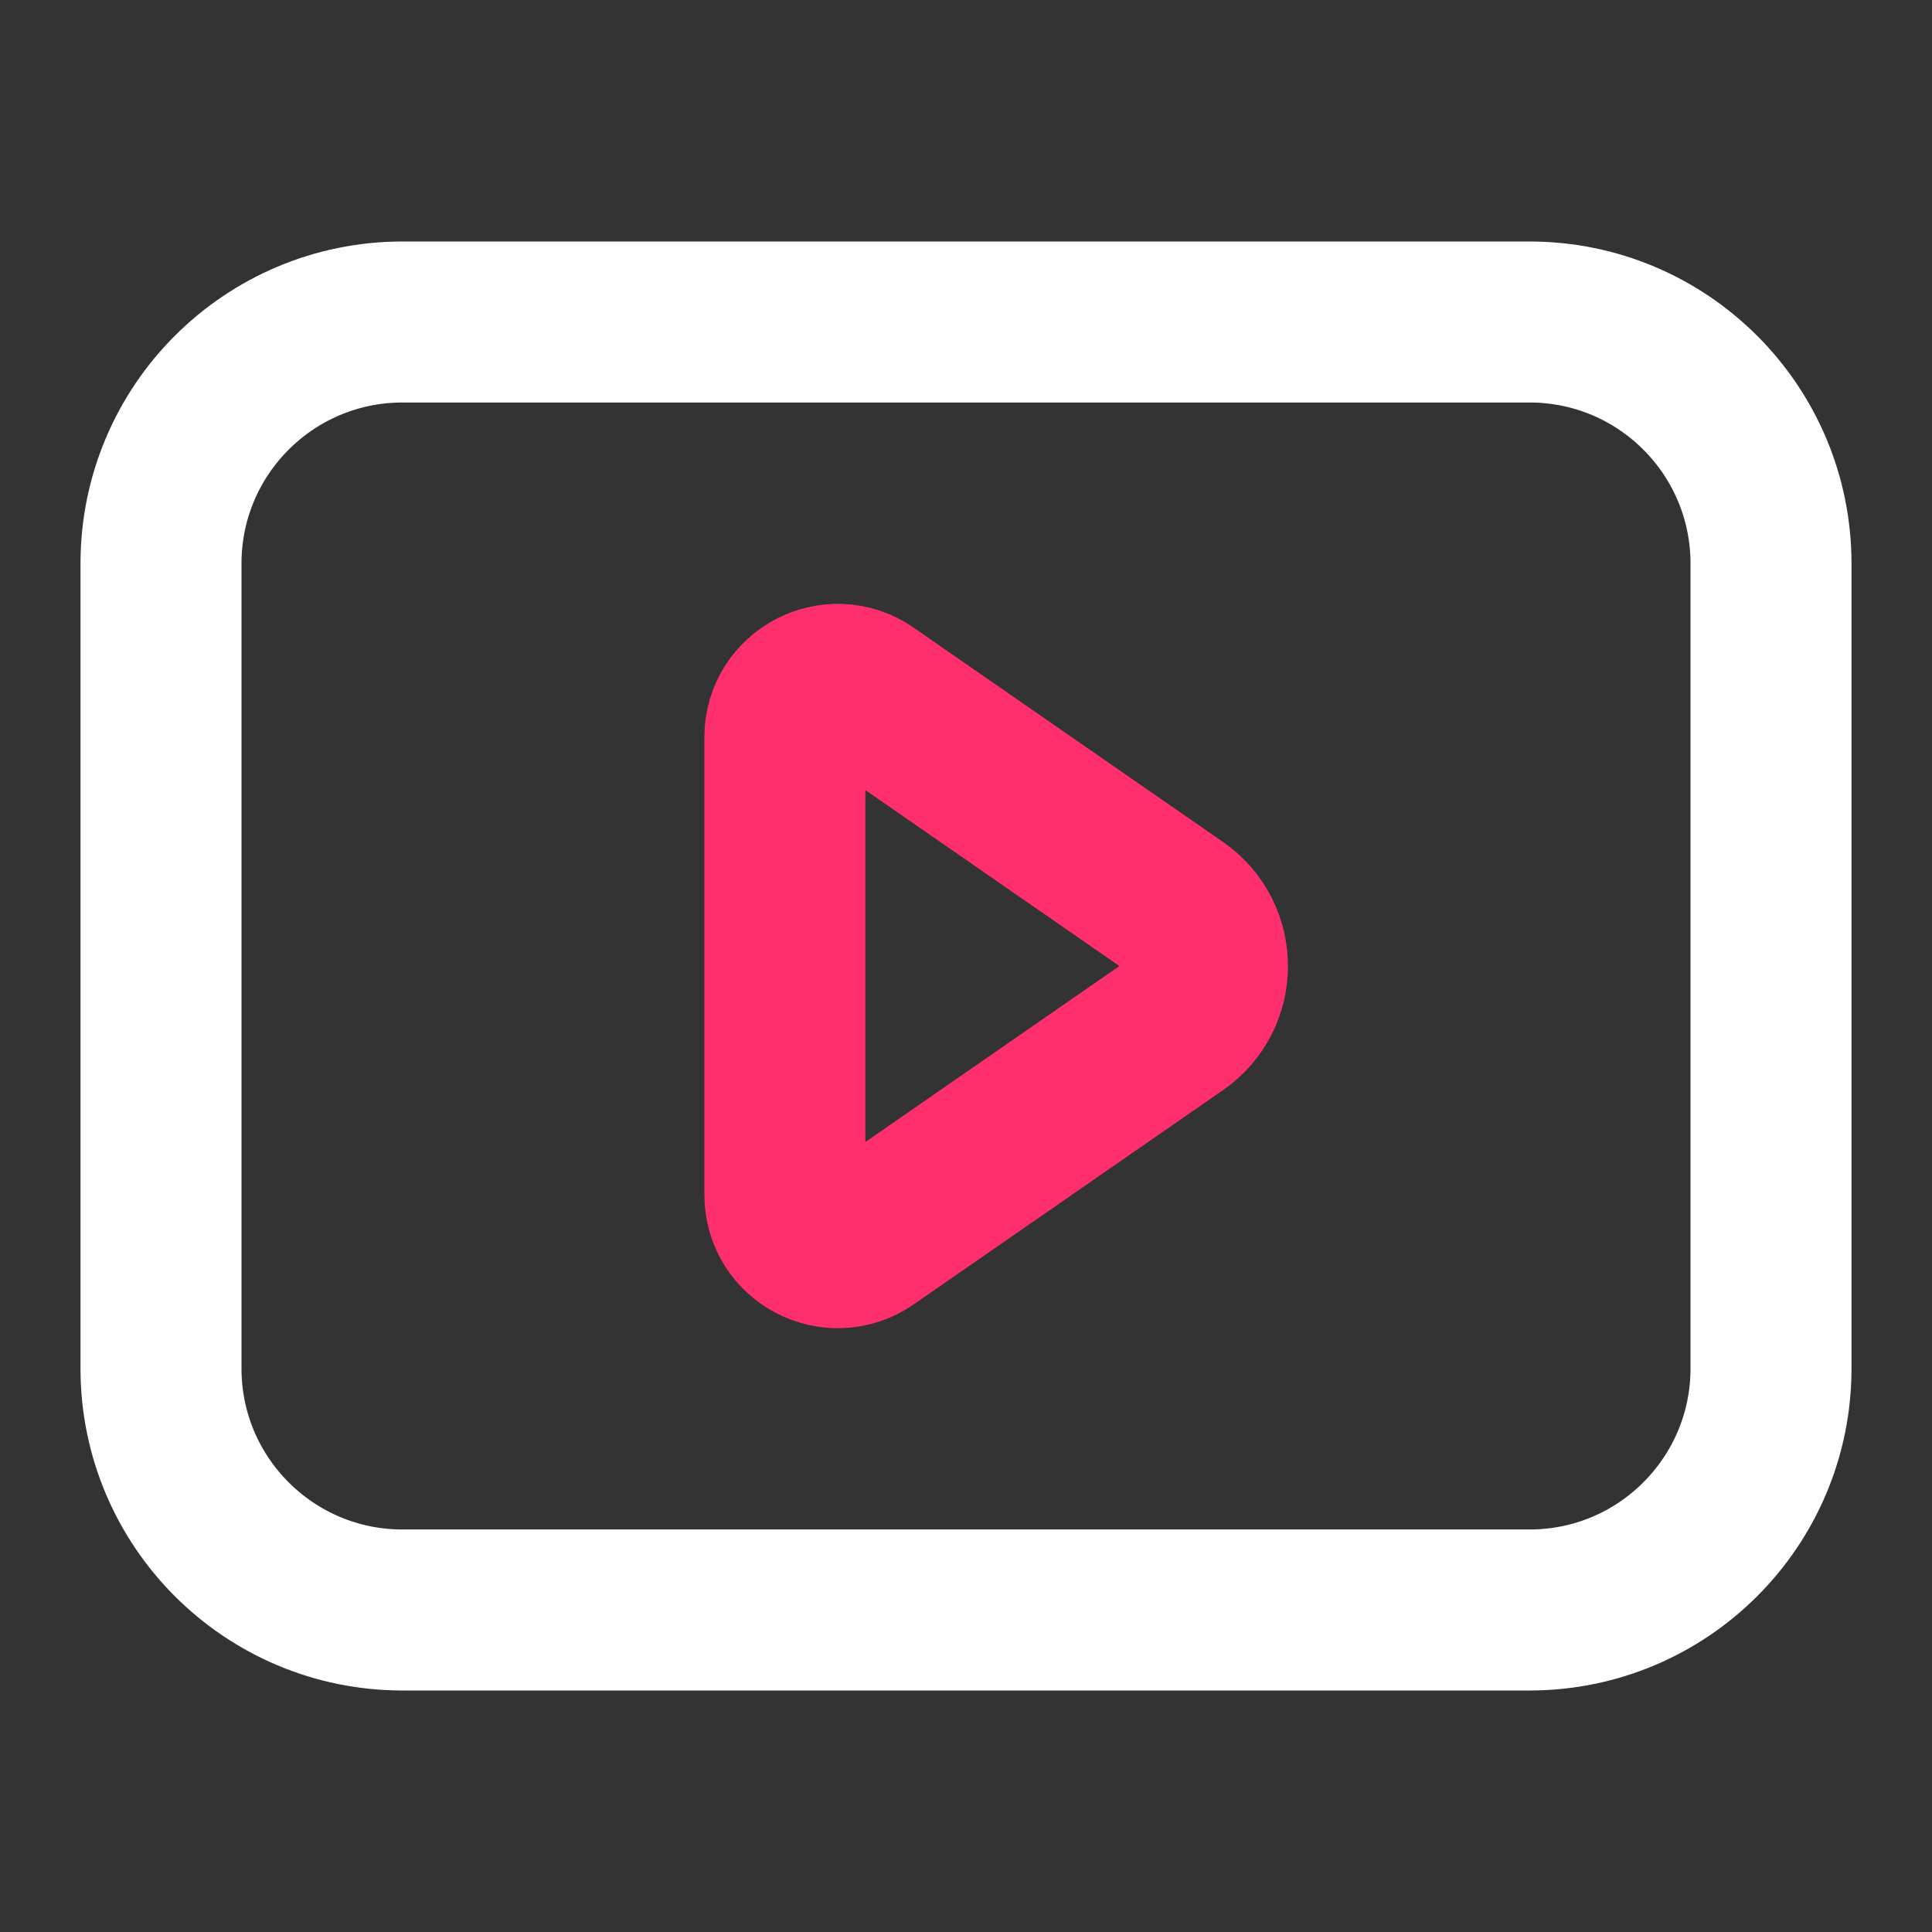 <svg width="24" height="24" viewBox="0 0 24 24" fill="none" xmlns="http://www.w3.org/2000/svg">
    <rect x="0" y="0" width="24" height="24" fill="#333333" stroke="none"/>
    <path d="M2 7C2 5.343 3.343 4 5 4H19C20.657 4 22 5.343 22 7V17C22 18.657 20.657 20 19 20H5C3.343 20 2 18.657 2 17V7Z" stroke="white" stroke-width="2" stroke-linecap="round" stroke-linejoin="round"/>
    <path d="M14.623 11.281C15.125 11.629 15.125 12.372 14.623 12.72L10.78 15.382C10.345 15.683 9.75 15.372 9.75 14.842V9.158C9.75 8.629 10.345 8.317 10.78 8.619L14.623 11.281Z" stroke="#FF2E6D" stroke-width="2" stroke-linecap="round" stroke-linejoin="round"/>
</svg>